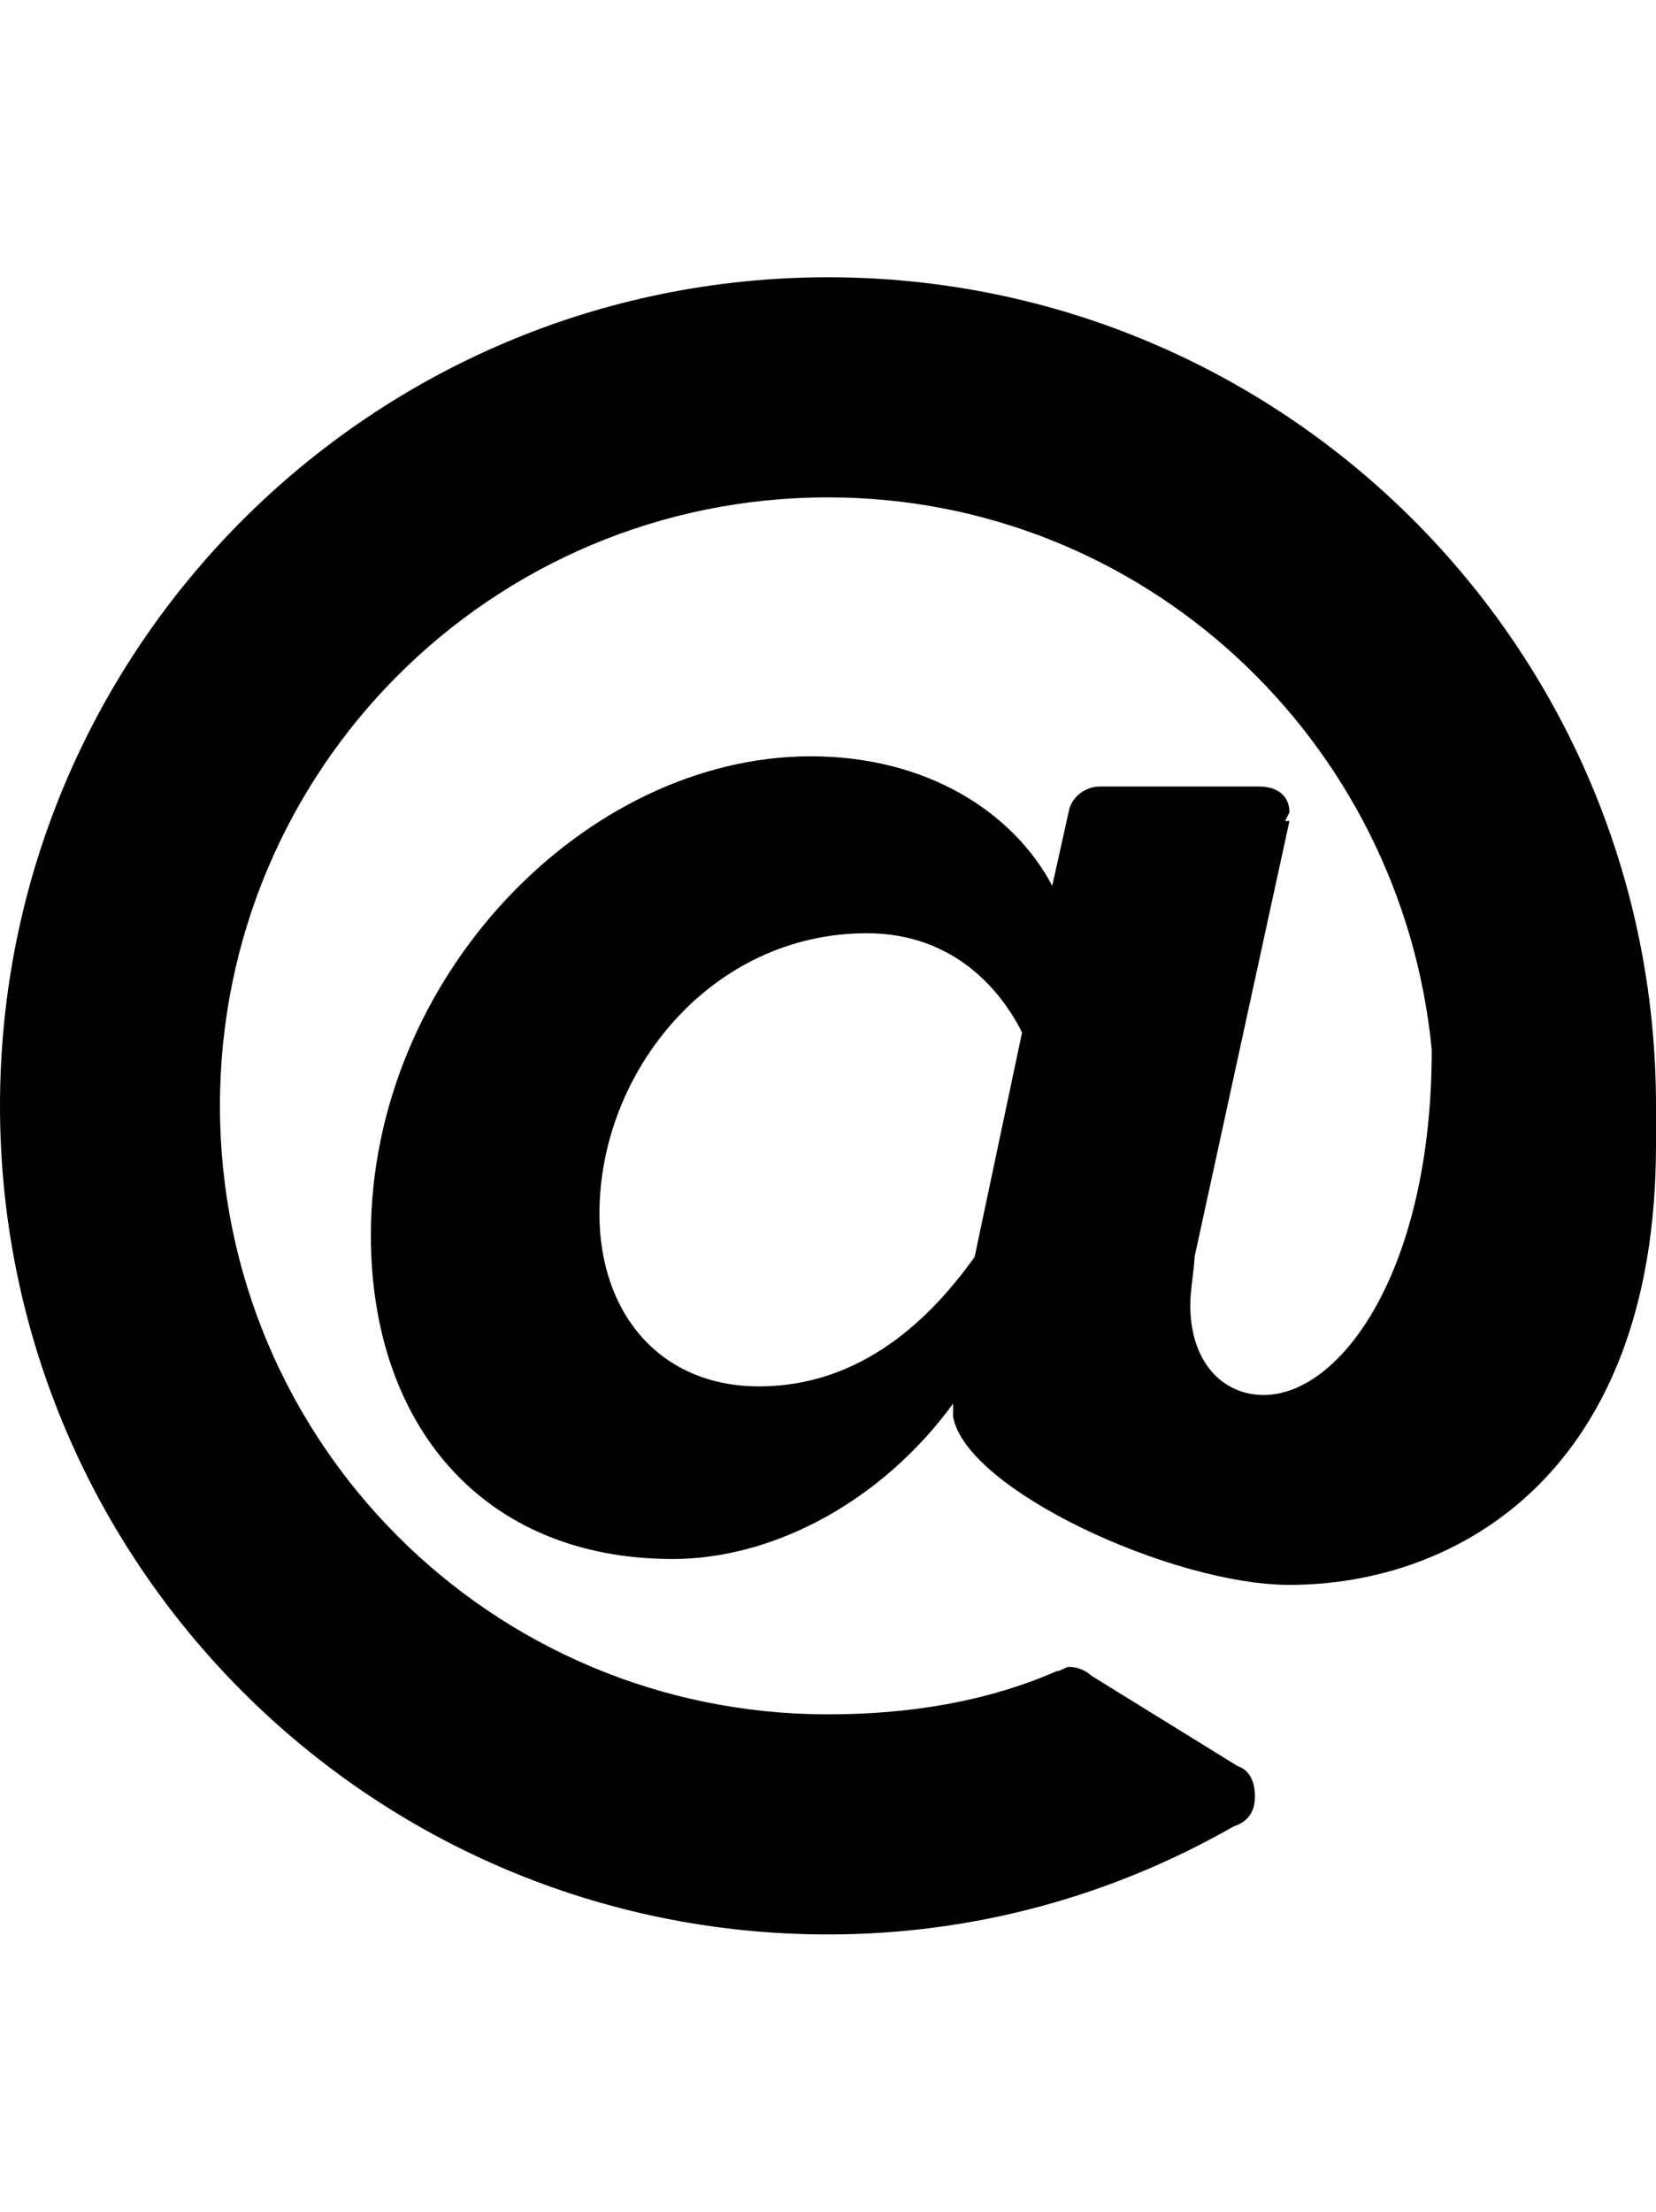 <svg version="1.1" xmlns="http://www.w3.org/2000/svg" xmlns:xlink="http://www.w3.org/1999/xlink" id="at-sign" viewBox="0 0 384 512.5"><path d="M384 256.25v9c0 76-46 102-85 102-27 0-75-22-78-39v-3c-16 22-41 36-65 36-44 0-70-31-70-75 0-60 50-111 102-111 27 0 47 13 56 30l4-18c1-3 4-5 7-5h37c4 0 7 2 7 6l-1 2h1l-22 101c0 2-1 8-1 11 0 14 8 21 17 21 18 0 39-29 39-80-7-72-67-128-140-128-78 0-141 63-141 141s63 141 141 141c19 0 37-3 53-10 1 0 2-1 3-1 2 0 4 1 5 2l34 21c3 1 4 4 4 7 0 4-2 6-5 7-28 16-60 25-94 25-106 0-192-86-192-192s86-192 192-192 192 86 192 192zm-158 35l11-52c-5-10-16-23-36-23-36 0-62 32-62 65 0 23 14 40 37 40 24 0 40-16 50-30z"/></svg>